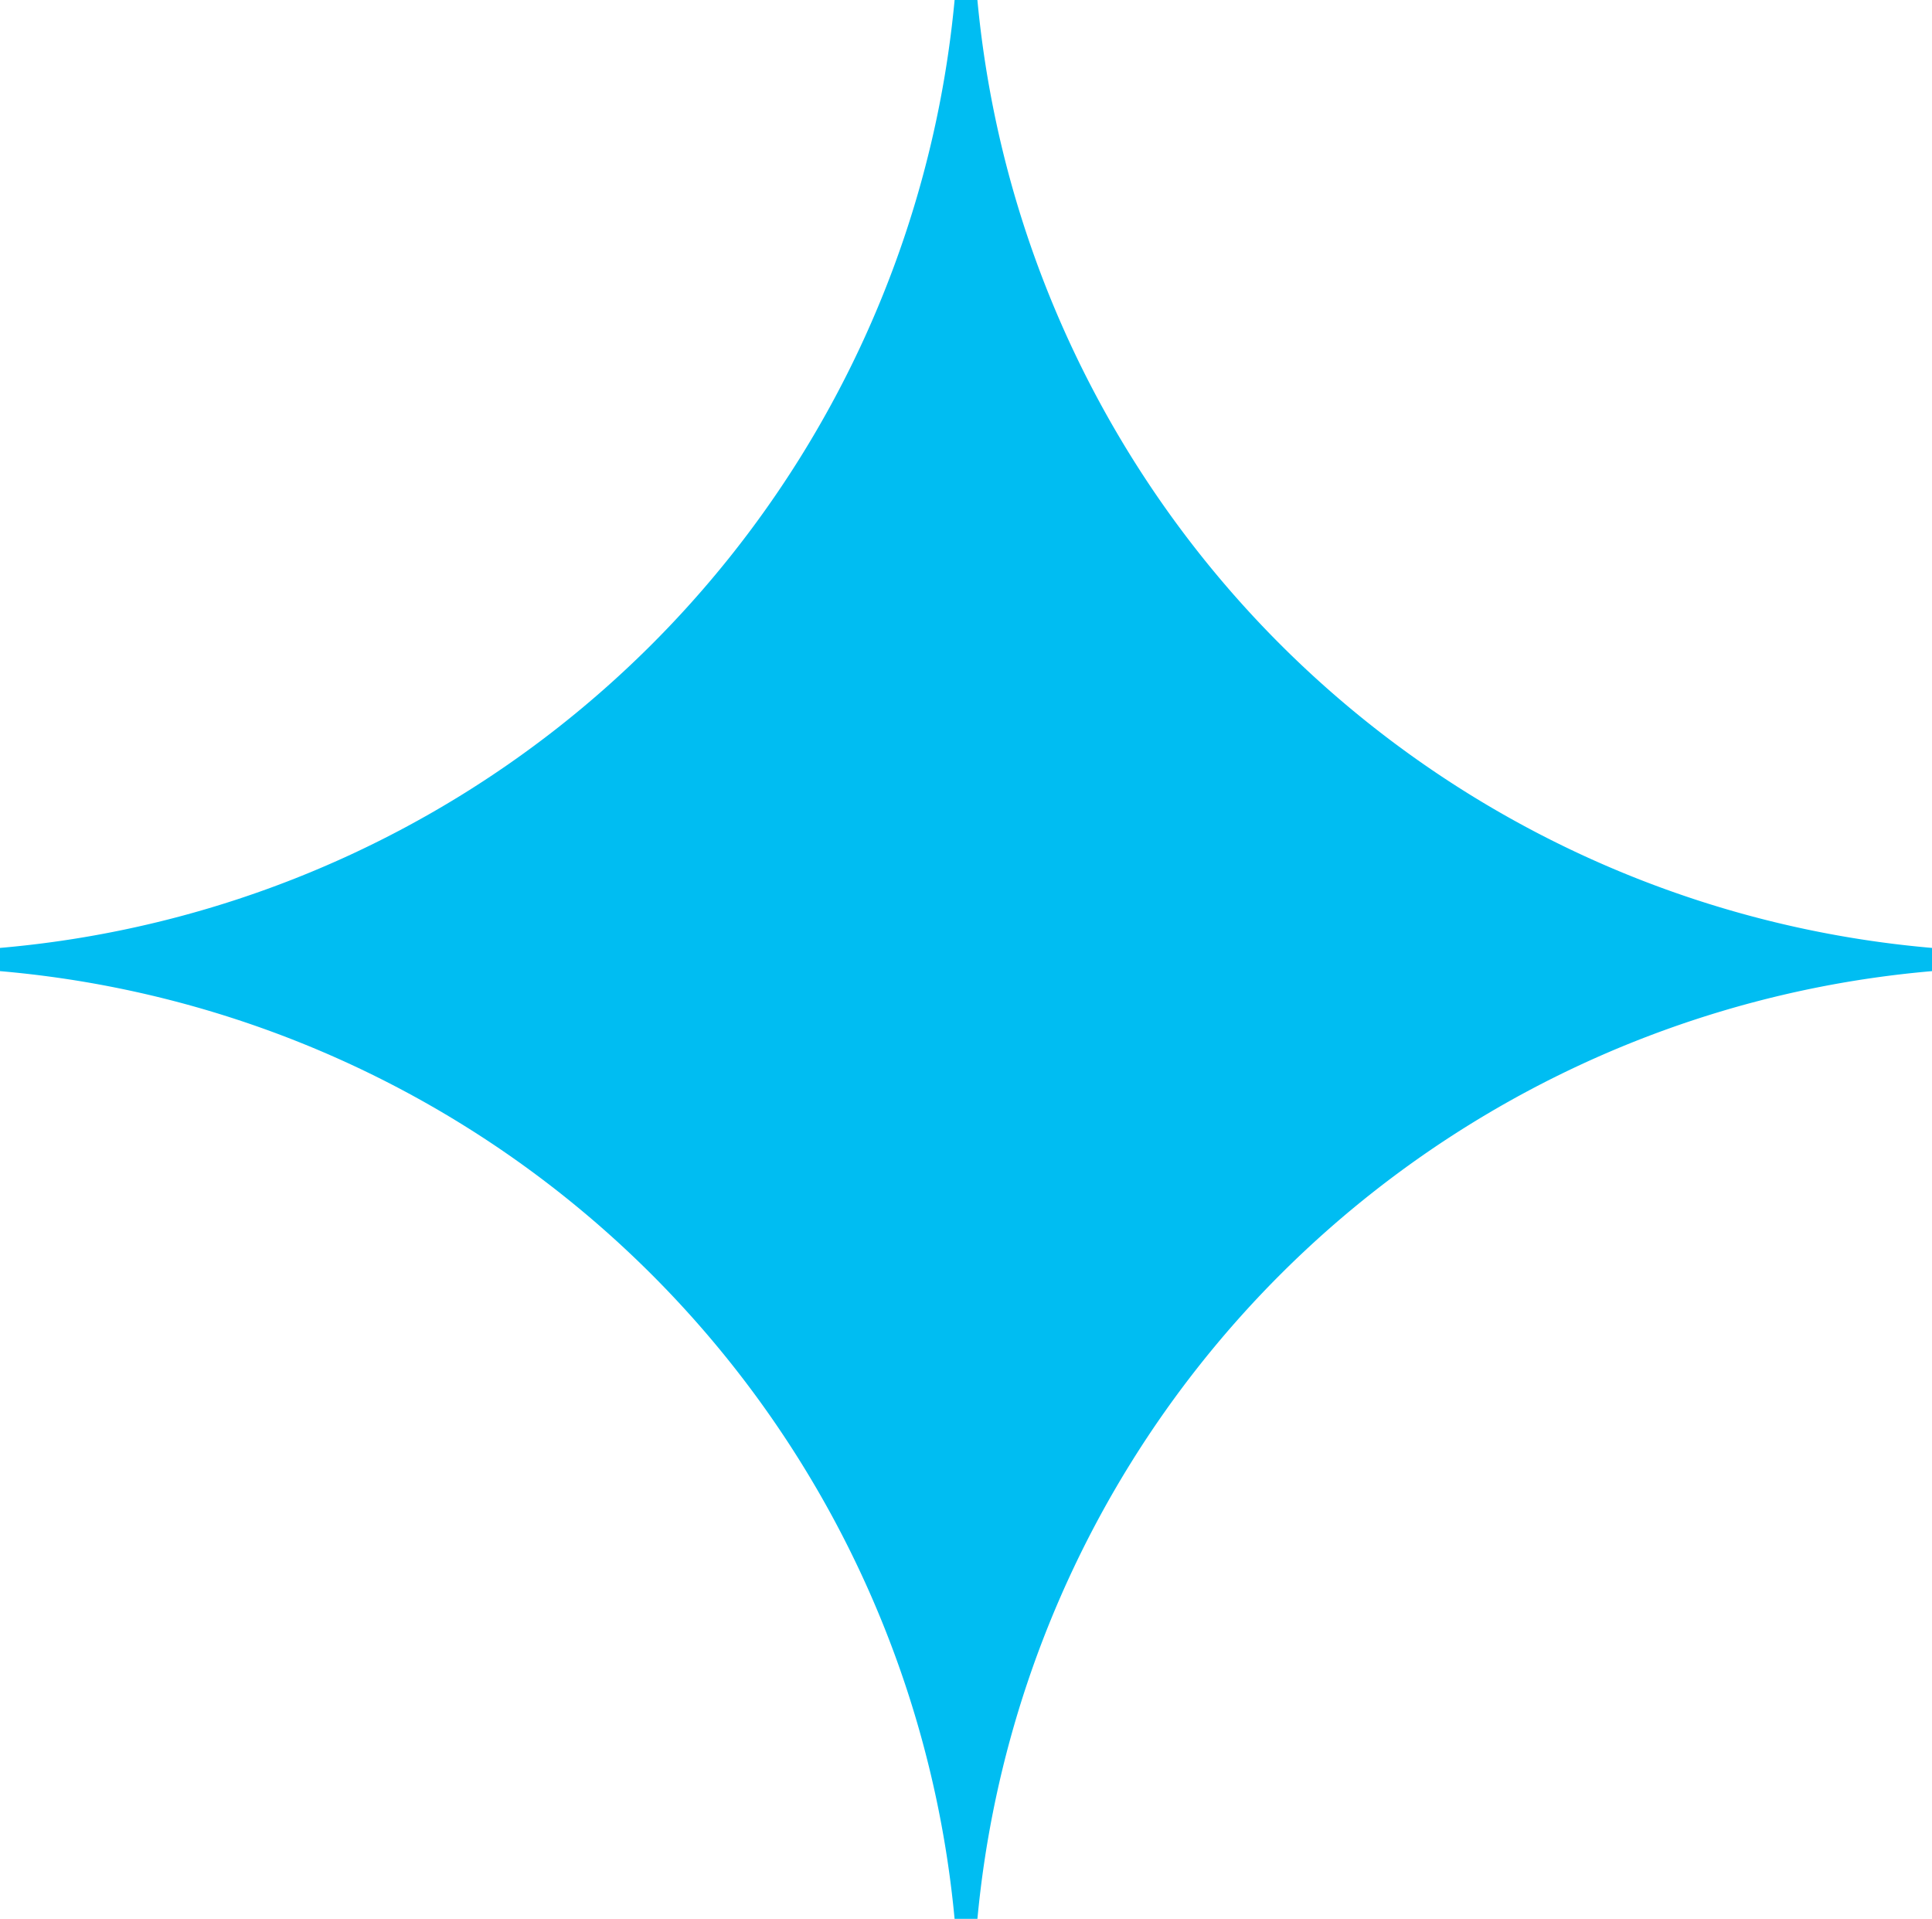 <svg xmlns="http://www.w3.org/2000/svg" viewBox="0 0 91.52 90.89"><defs><style>.cls-1{fill:#00bdf2;}</style></defs><title>Rave_Web_122719</title><g id="art"><path class="cls-1" d="M46.3,0H45.22A49.72,49.72,0,0,1,0,44.9V46a49.71,49.71,0,0,1,45.22,44.9H46.3A49.71,49.71,0,0,1,91.52,46V44.9A49.72,49.72,0,0,1,46.3,0"/></g></svg>